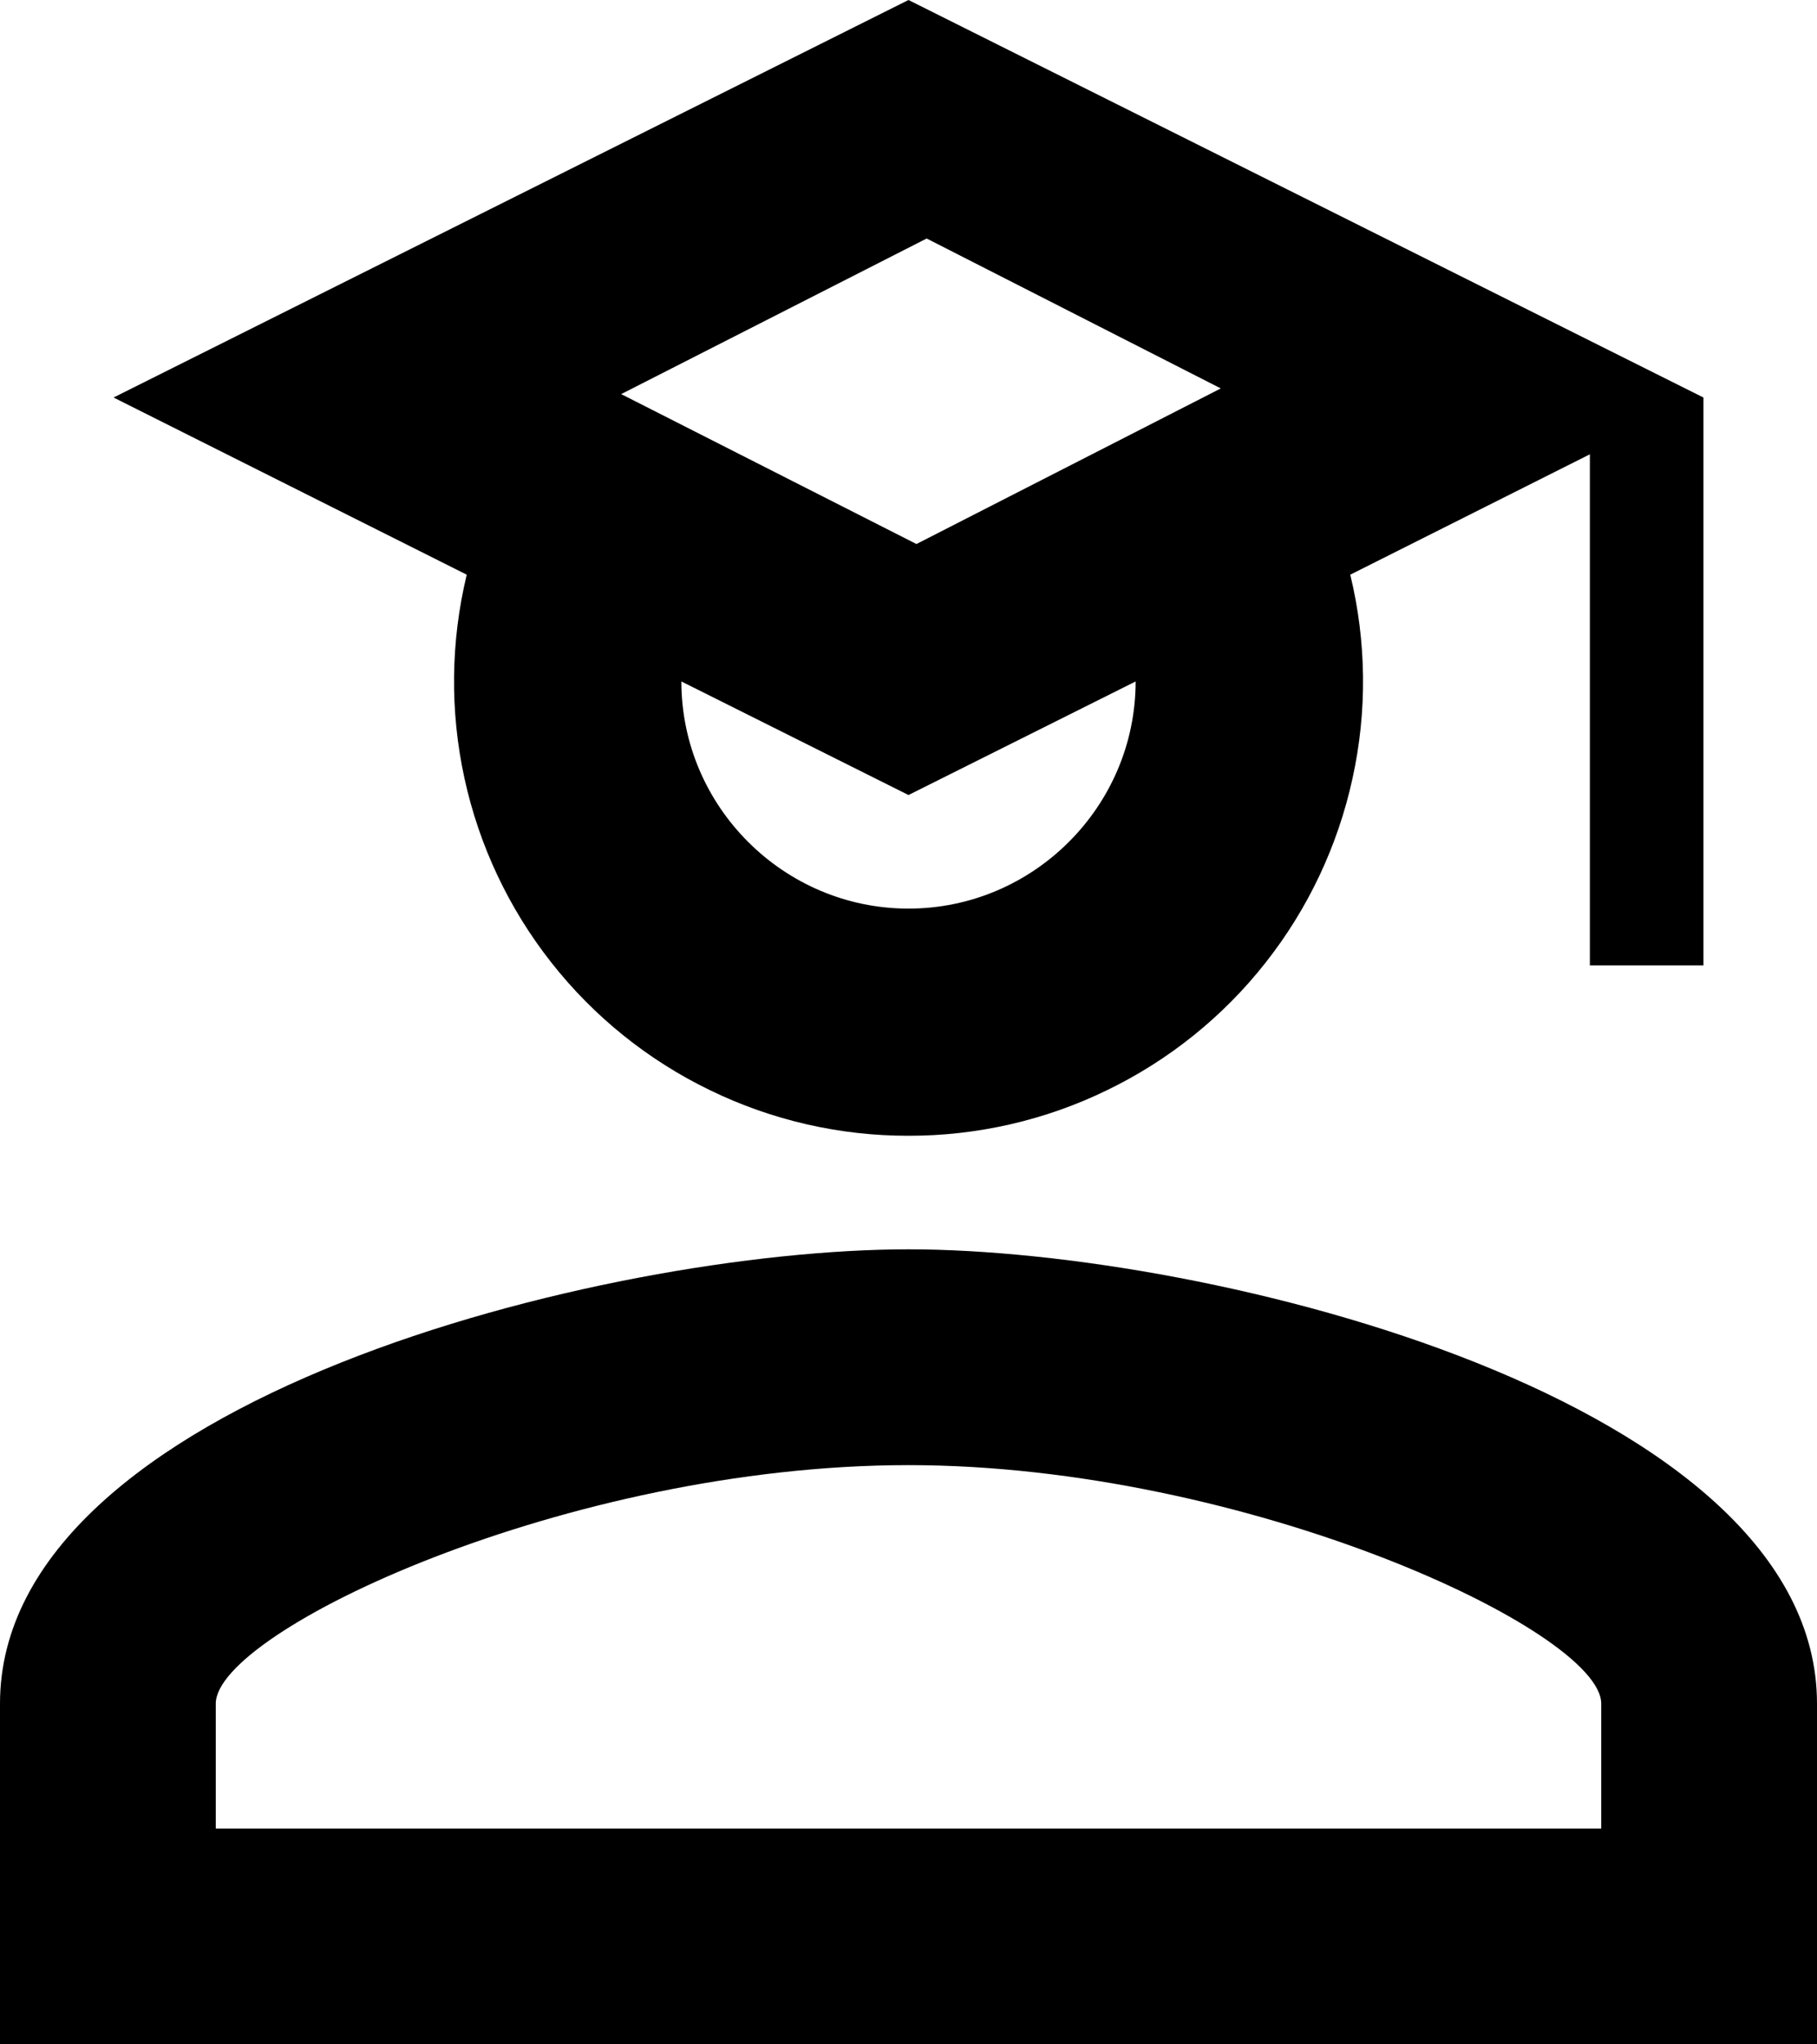 <?xml version="1.0" encoding="UTF-8"?> <svg xmlns="http://www.w3.org/2000/svg" width="16" height="18" viewBox="0 0 16 18" fill="none"> <path d="M14 8.5V4L11.89 5.06C12.033 5.648 12.04 6.262 11.91 6.853C11.781 7.445 11.52 7.999 11.145 8.475C10.771 8.951 10.293 9.335 9.748 9.599C9.203 9.864 8.605 10.001 8 10C7.395 10.001 6.797 9.864 6.252 9.599C5.707 9.335 5.229 8.951 4.855 8.475C4.48 7.999 4.219 7.445 4.09 6.853C3.961 6.262 3.968 5.648 4.11 5.06L1 3.5L8 0L15 3.5V8.5H14ZM8 7L6 6C6 7.1 6.9 8 8 8C9.1 8 10 7.1 10 6L8 7ZM10.75 3.42L8.16 2.1L5.47 3.47L8.07 4.79L10.75 3.42ZM8 11C10.67 11 16 12.33 16 15V18H0V15C0 12.33 5.33 11 8 11ZM8 12.9C5 12.9 1.9 14.36 1.9 15V16.1H14.1V15C14.1 14.36 10.97 12.9 8 12.9V12.9Z" fill="black"></path> </svg> 